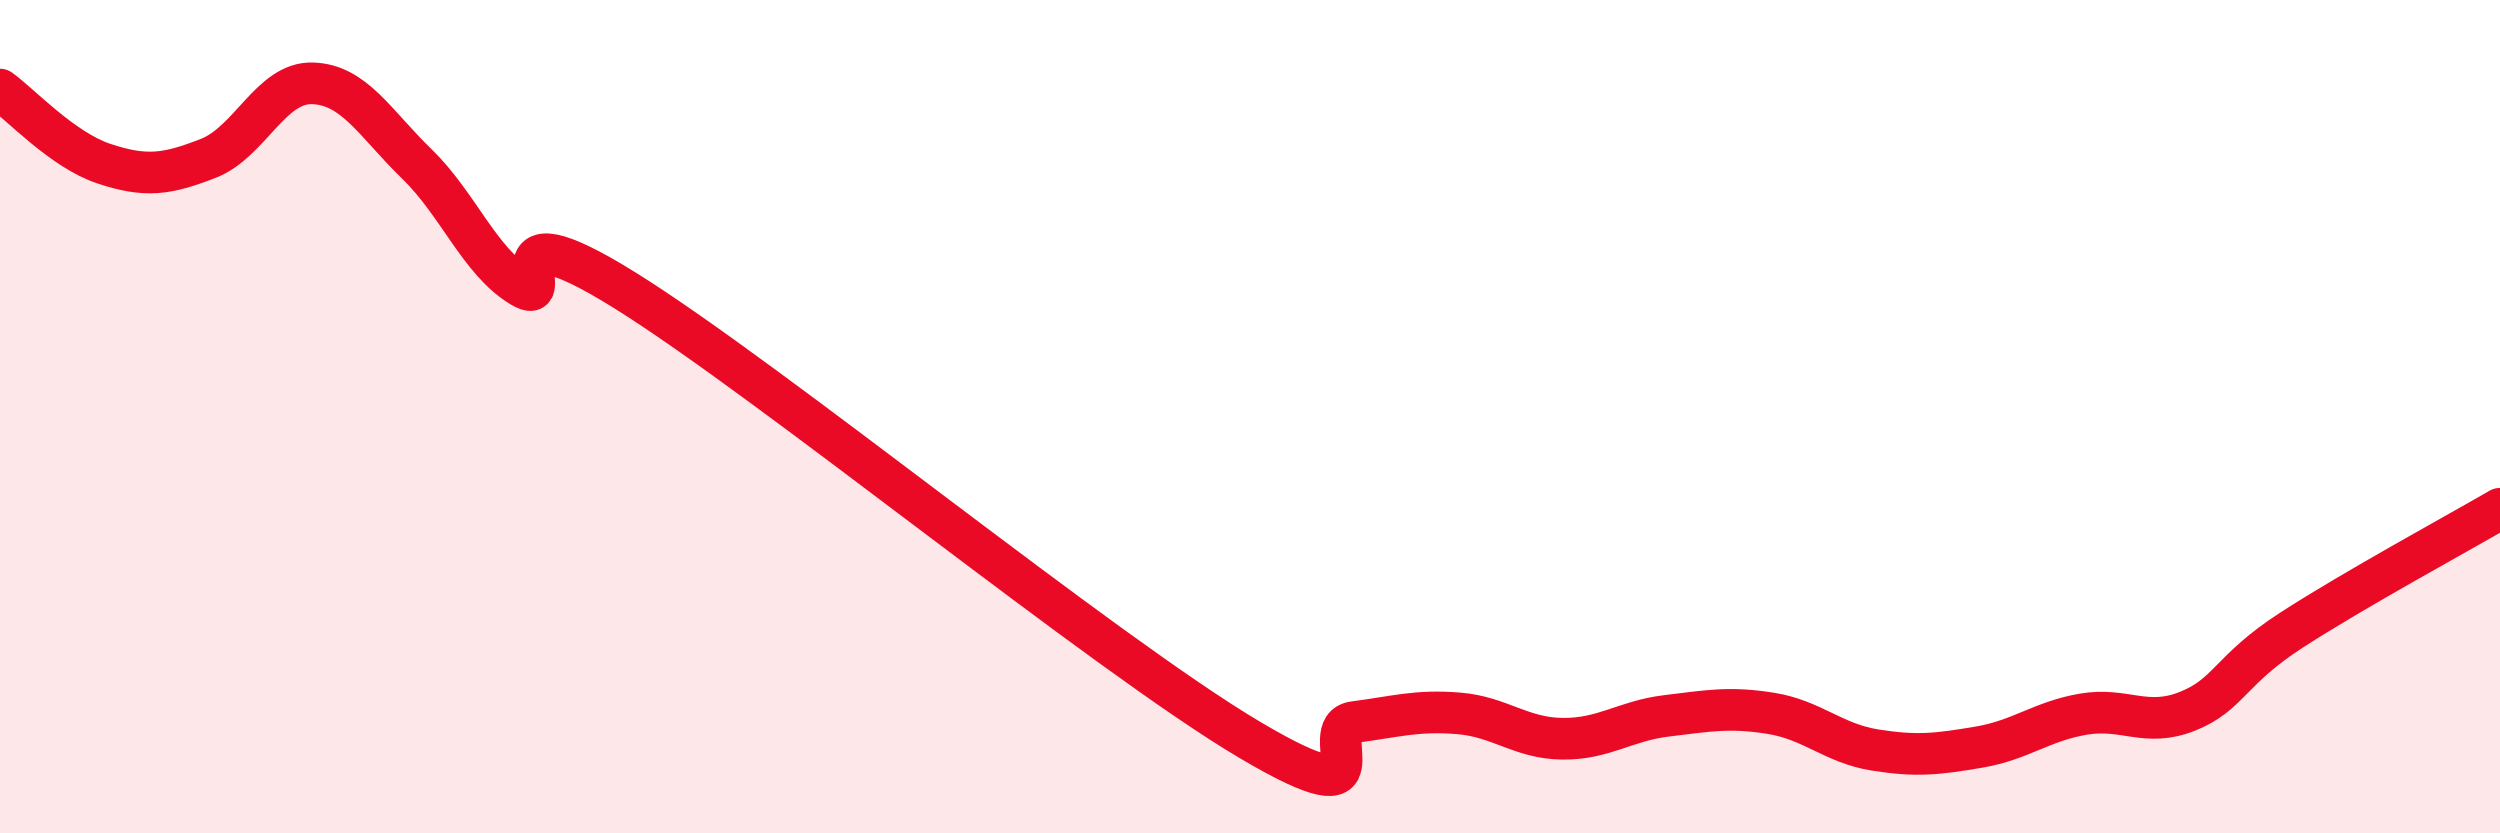 
    <svg width="60" height="20" viewBox="0 0 60 20" xmlns="http://www.w3.org/2000/svg">
      <path
        d="M 0,2.15 C 0.5,2.51 1.5,3.6 2.5,3.93 C 3.5,4.26 4,4.19 5,3.8 C 6,3.41 6.5,1.97 7.5,2 C 8.5,2.03 9,2.96 10,3.93 C 11,4.9 11.5,6.26 12.5,6.87 C 13.5,7.48 11.5,4.79 15,6.97 C 18.5,9.15 26.5,15.69 30,17.76 C 33.5,19.83 31.5,17.46 32.5,17.33 C 33.5,17.2 34,17.04 35,17.12 C 36,17.2 36.5,17.72 37.5,17.73 C 38.5,17.74 39,17.3 40,17.18 C 41,17.06 41.5,16.96 42.5,17.12 C 43.5,17.28 44,17.84 45,18 C 46,18.16 46.5,18.1 47.5,17.93 C 48.5,17.76 49,17.31 50,17.14 C 51,16.97 51.5,17.47 52.5,17.07 C 53.5,16.67 53.5,16.09 55,15.12 C 56.5,14.15 59,12.79 60,12.21L60 20L0 20Z"
        fill="#EB0A25"
        opacity="0.1"
        stroke-linecap="round"
        stroke-linejoin="round"
      />
      <path
        d="M 0,2.15 C 0.5,2.51 1.5,3.6 2.5,3.93 C 3.5,4.26 4,4.19 5,3.8 C 6,3.41 6.5,1.97 7.5,2 C 8.5,2.03 9,2.96 10,3.93 C 11,4.9 11.5,6.26 12.5,6.87 C 13.5,7.48 11.5,4.79 15,6.97 C 18.5,9.15 26.5,15.69 30,17.76 C 33.5,19.83 31.5,17.46 32.5,17.33 C 33.5,17.2 34,17.04 35,17.12 C 36,17.2 36.5,17.72 37.5,17.73 C 38.5,17.74 39,17.3 40,17.18 C 41,17.06 41.5,16.96 42.5,17.12 C 43.5,17.28 44,17.84 45,18 C 46,18.16 46.5,18.1 47.5,17.93 C 48.5,17.76 49,17.31 50,17.14 C 51,16.97 51.5,17.47 52.5,17.07 C 53.5,16.67 53.5,16.09 55,15.12 C 56.5,14.15 59,12.79 60,12.21"
        stroke="#EB0A25"
        stroke-width="1"
        fill="none"
        stroke-linecap="round"
        stroke-linejoin="round"
      />
    </svg>
  